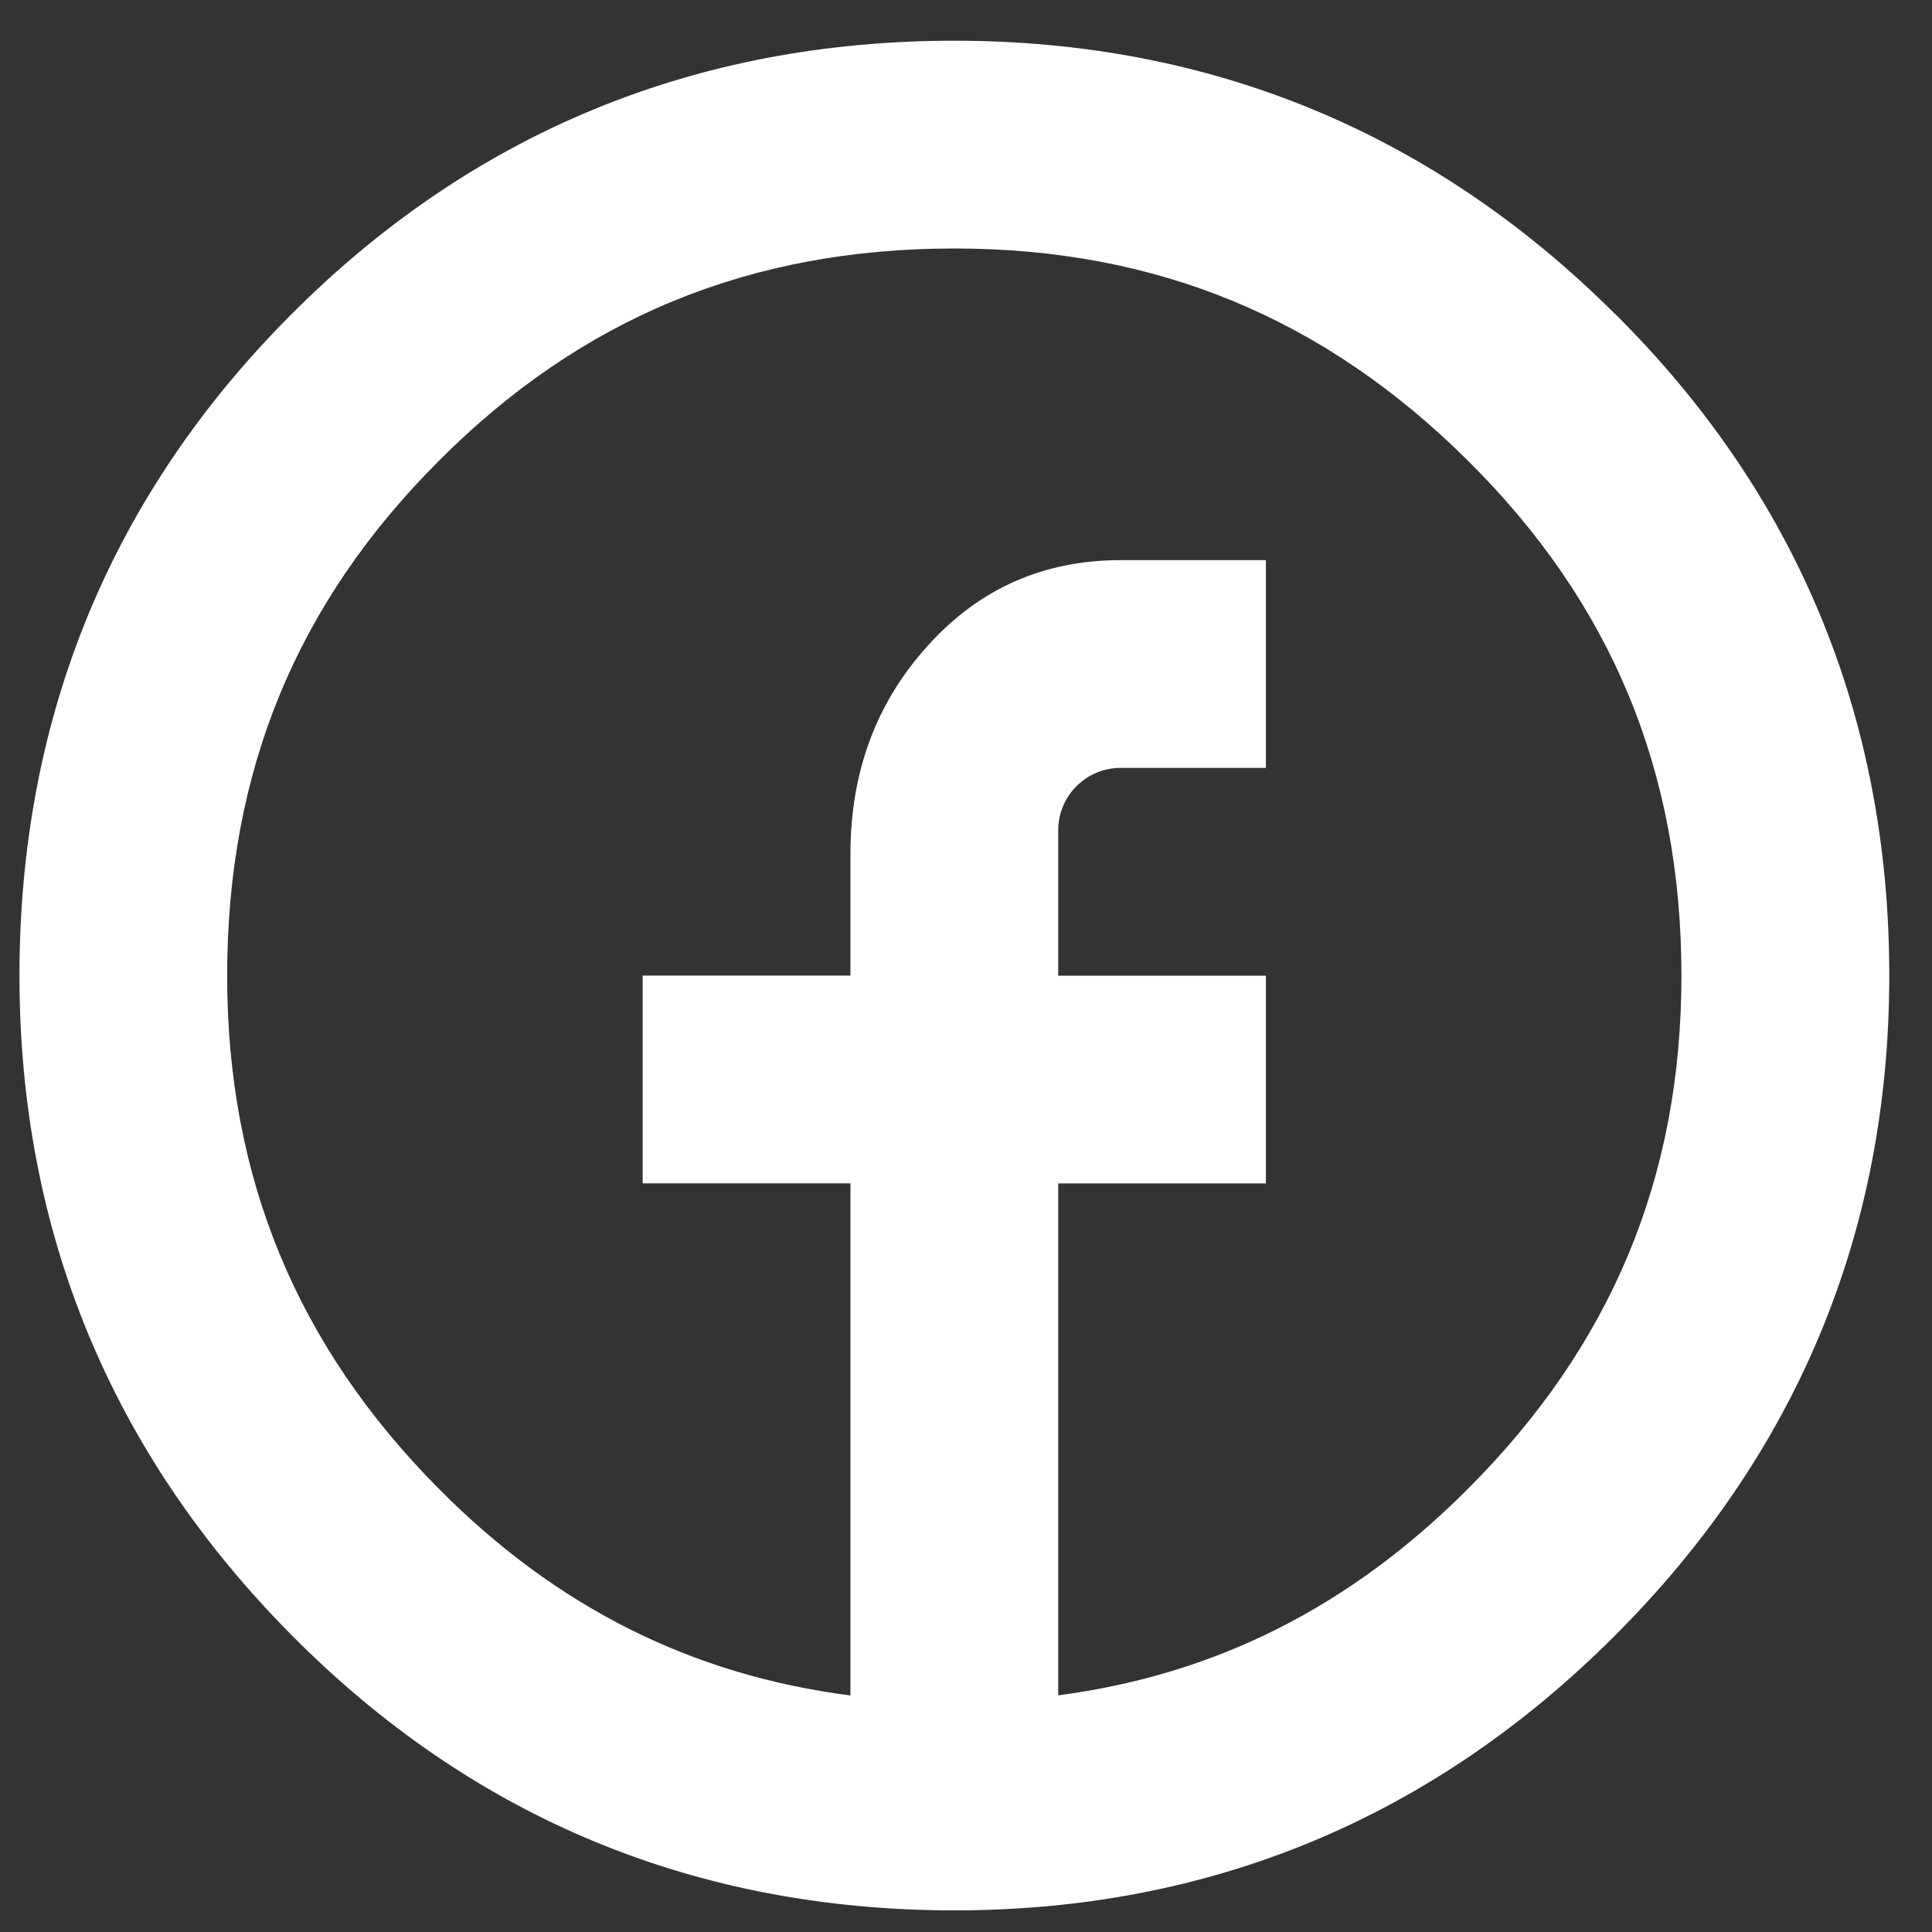 <svg xmlns="http://www.w3.org/2000/svg" width="26" height="26" viewBox="0 0 26 26">
    <rect x="0" y="0" width="26" height="26" fill="#333333" stroke="none"/>
    <path fill="#FFF" d="M21.725 4.216C19.28 1.782 16.29.548 12.843.548c-3.48 0-6.477 1.236-8.91 3.67C1.498 6.65.262 9.65.262 13.128c0 3.446 1.235 6.435 3.669 8.883 2.433 2.454 5.432 3.698 8.913 3.698 3.448 0 6.437-1.244 8.885-3.694 2.453-2.45 3.696-5.441 3.696-8.887 0-3.478-1.244-6.478-3.699-8.913zM19.751 20.04c-1.59 1.592-3.405 2.5-5.51 2.775v-6.889h2.795v-2.796h-2.795v-1.957c0-.223.088-.436.246-.593.157-.158.371-.246.594-.246h1.955V7.538h-1.952c-1.038 0-1.903.381-2.596 1.149-.694.764-1.043 1.698-1.043 2.807v1.635H8.649v2.796h2.796v6.892c-2.128-.273-3.95-1.182-5.532-2.774-1.922-1.934-2.856-4.196-2.856-6.914 0-2.748.933-5.016 2.855-6.933 1.915-1.92 4.182-2.852 6.93-2.852 2.72 0 4.98.934 6.913 2.856 1.934 1.918 2.873 4.185 2.873 6.93 0 2.713-.94 4.974-2.877 6.91z"/>
</svg>
